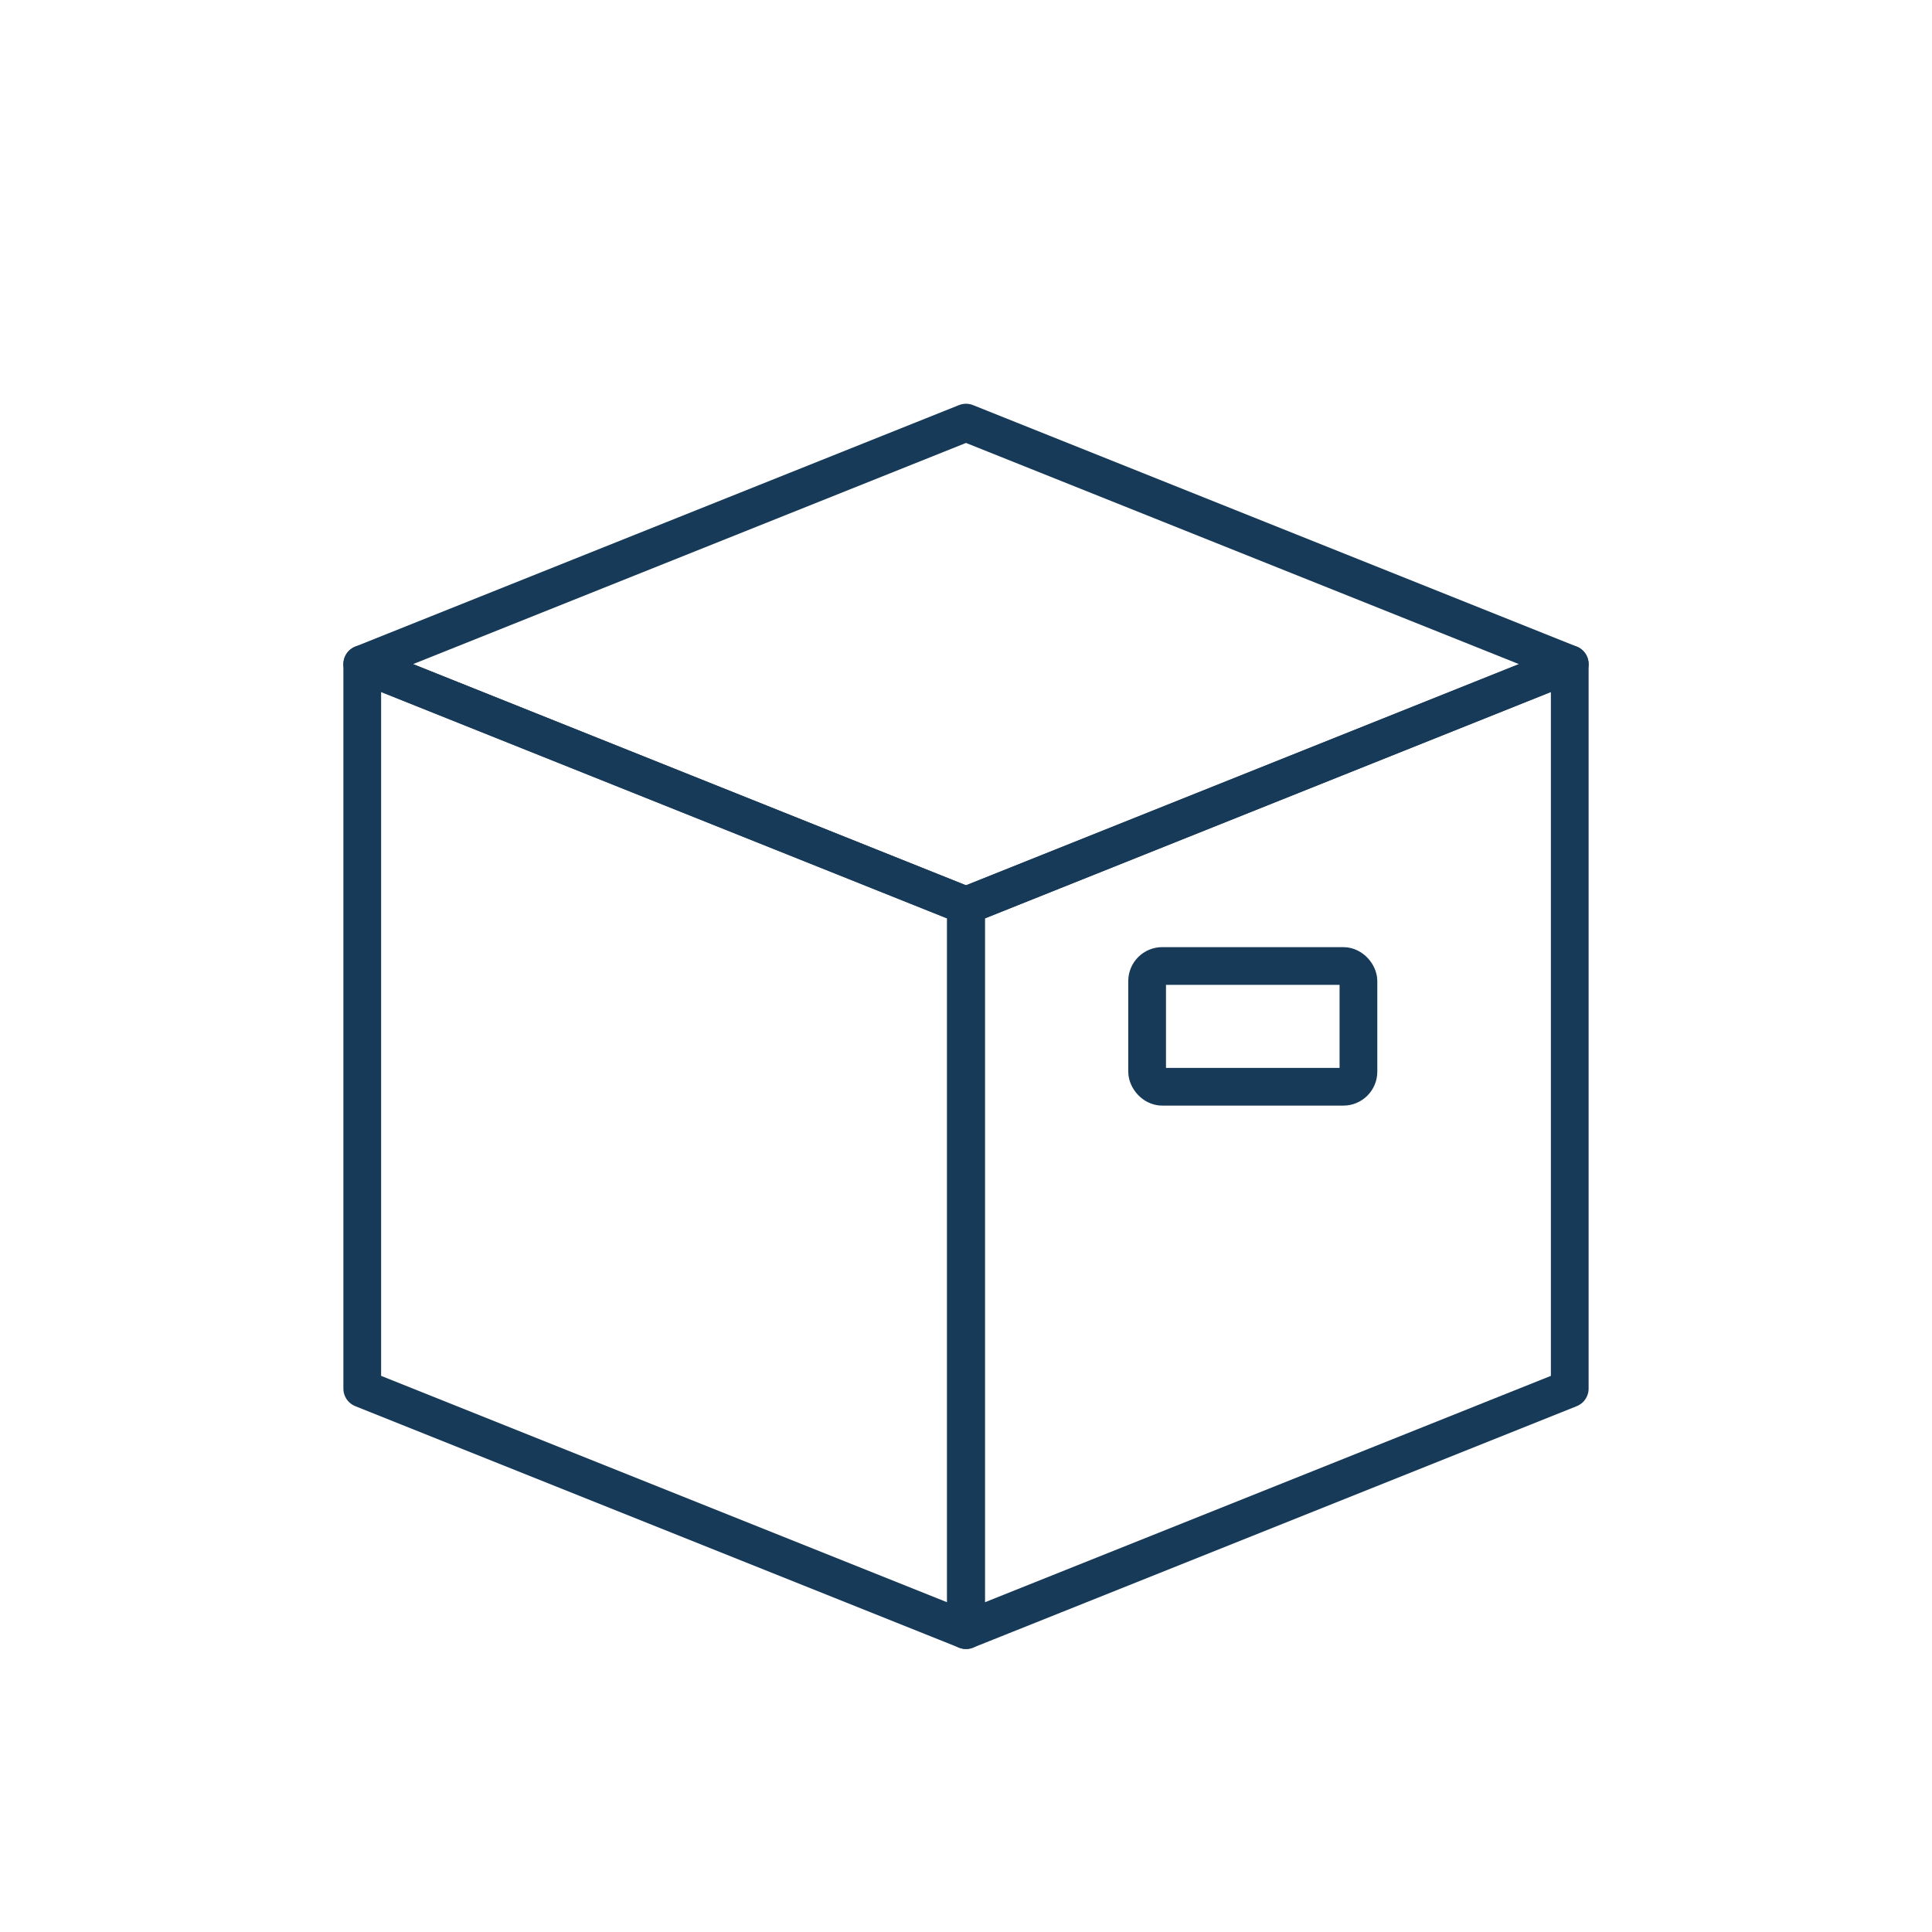 <svg xmlns="http://www.w3.org/2000/svg" width="128" height="128" viewBox="0 0 128 128" fill="none" stroke="#183a59" stroke-width="2.5" stroke-linecap="round" stroke-linejoin="round">

<path d="M24 44 L64 28 L104 44 L64 60 Z" />        <!-- top -->
<path d="M24 44 L24 92 L64 108 L64 60 Z" />         <!-- left side -->
<path d="M104 44 L104 92 L64 108 L64 60 Z" />       <!-- right side -->
<!-- label -->
<rect x="76" y="64" width="14" height="8" rx="1" />

</svg>